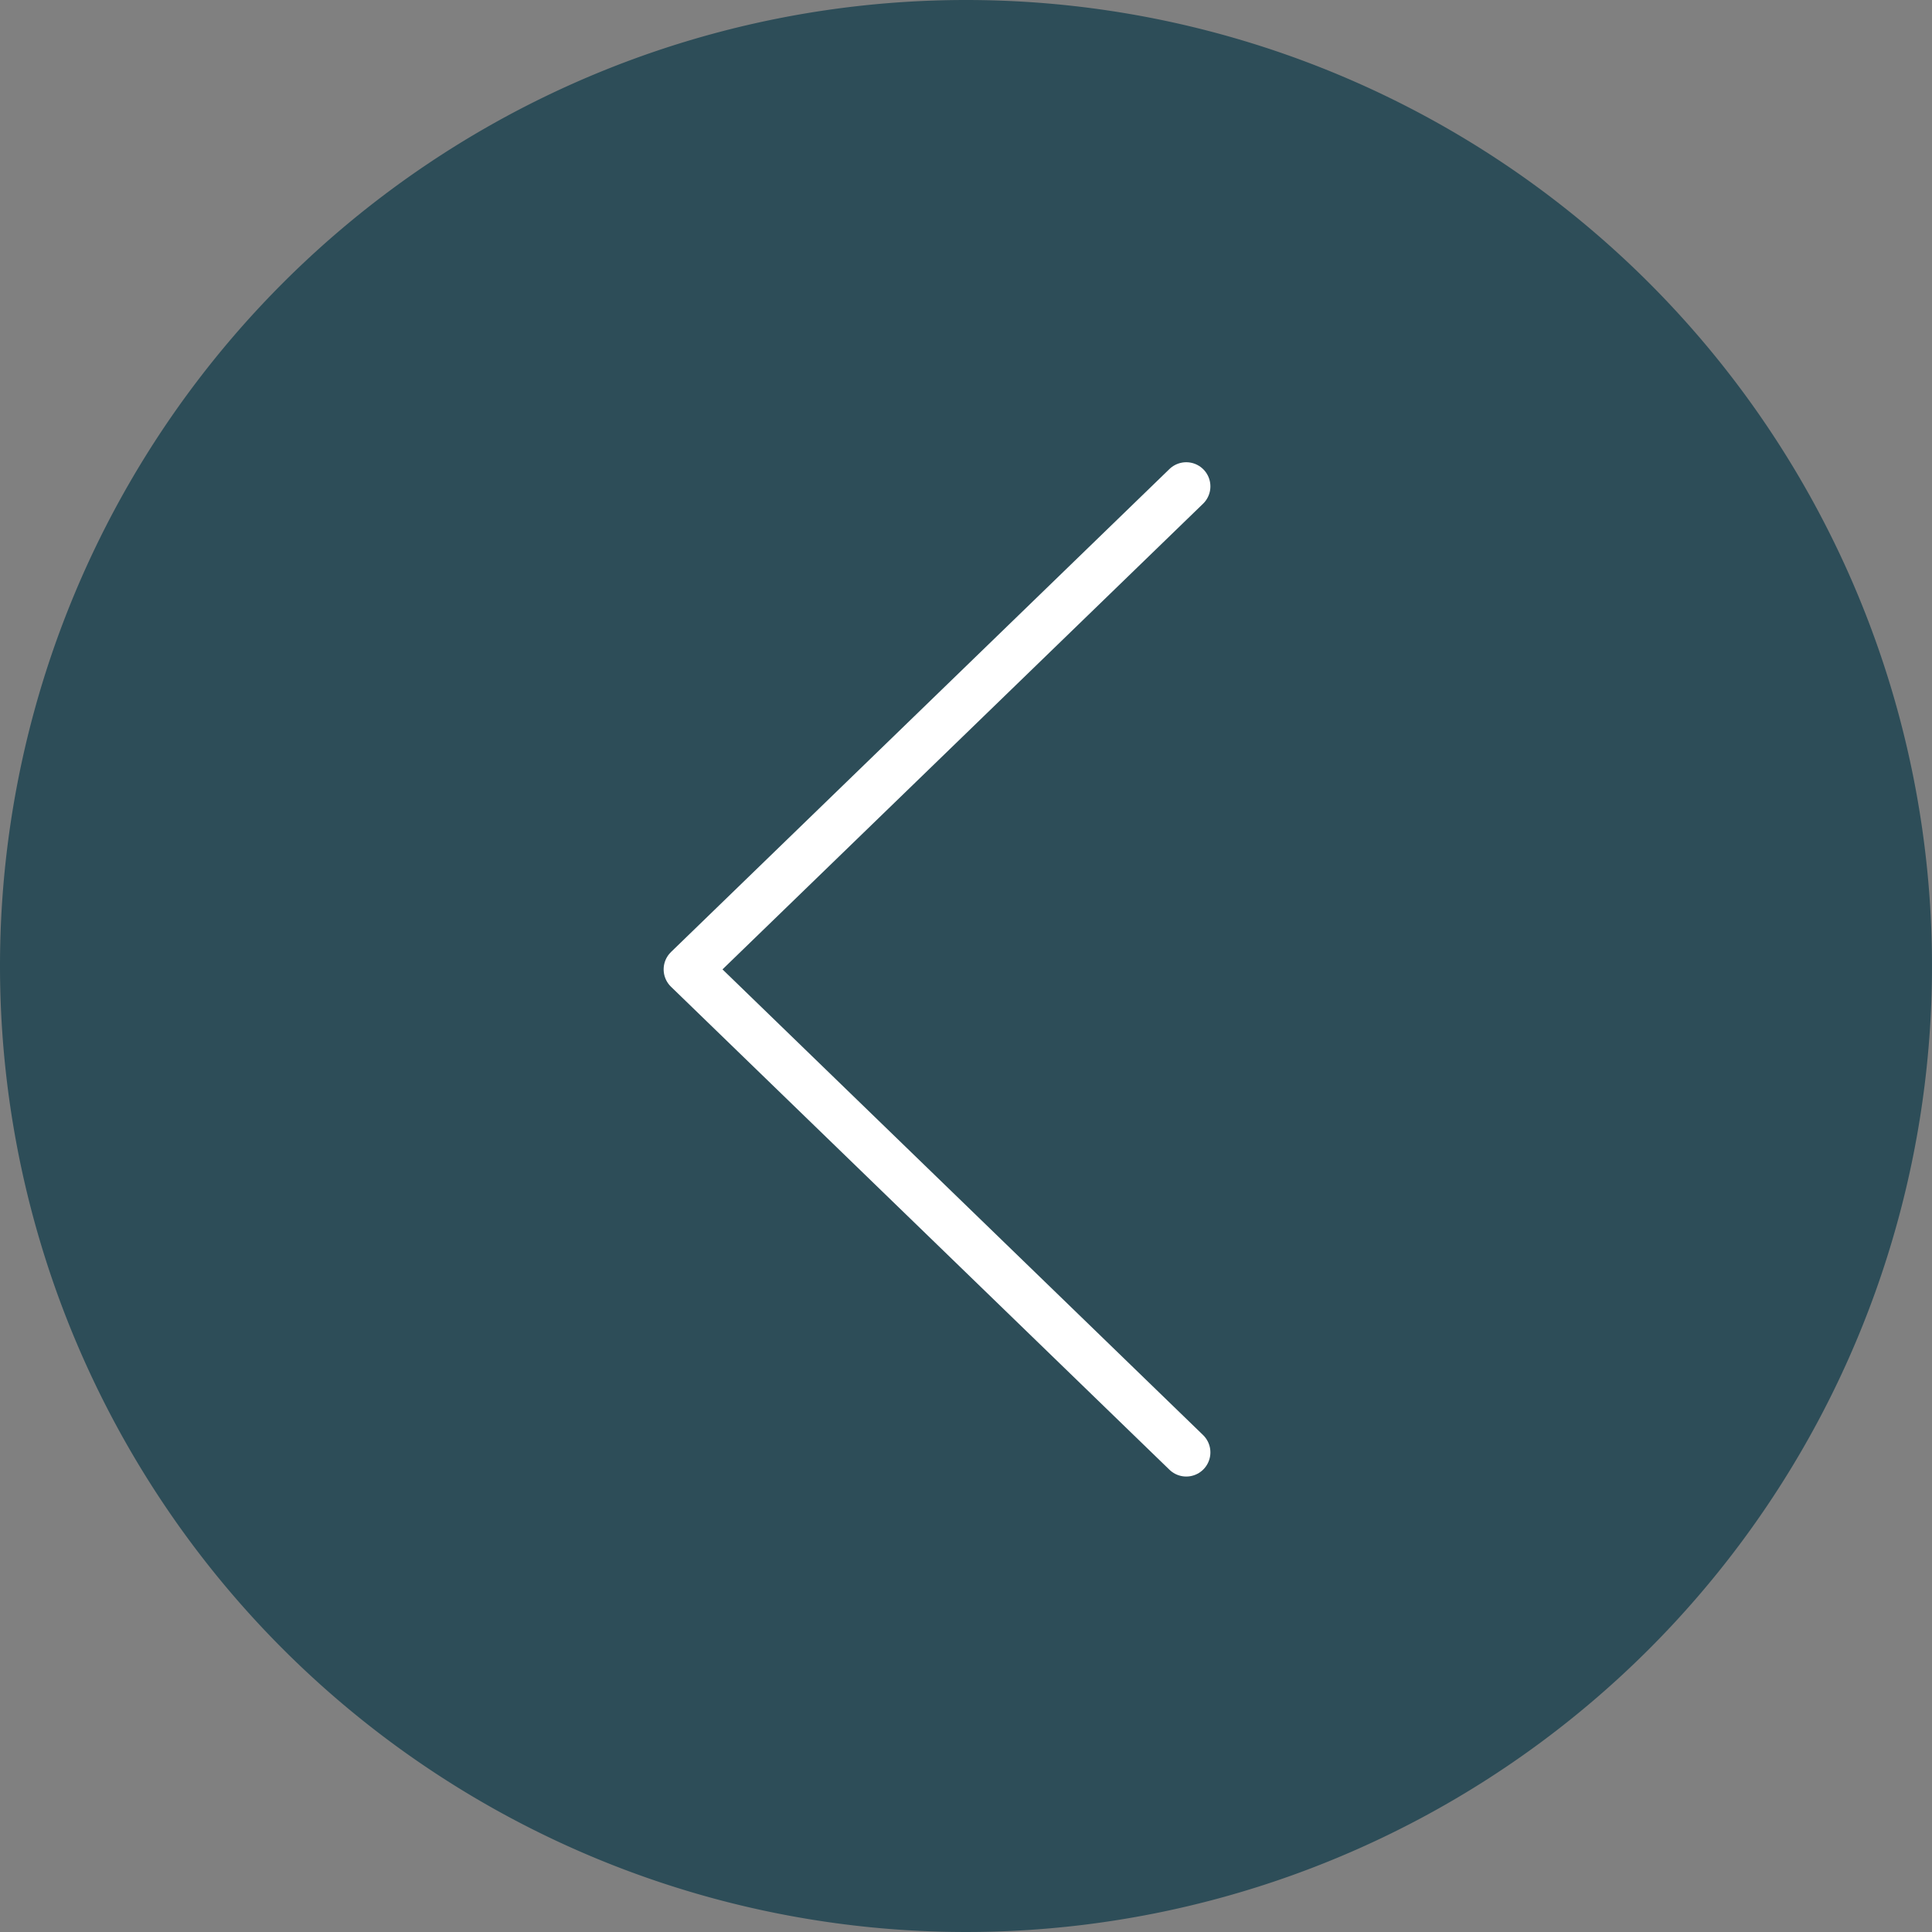 <svg xmlns="http://www.w3.org/2000/svg" viewBox="0 0 40 40"><rect x="0" y="0" width="40" height="40" fill="#808080" stroke="none"/><defs><style>.cls-1{fill:#2d4d58;}.cls-2{fill:none;stroke:#fff;stroke-linecap:round;stroke-linejoin:round;}</style></defs><g id="Livello_2" data-name="Livello 2"><g id="Livello_1-2" data-name="Livello 1"><path class="cls-1" d="M20,0A20,20,0,1,1,0,20,20,20,0,0,1,20,0"/><polyline class="cls-2" points="24.56 30.07 14.24 20.07 24.56 10.07"/></g></g></svg>